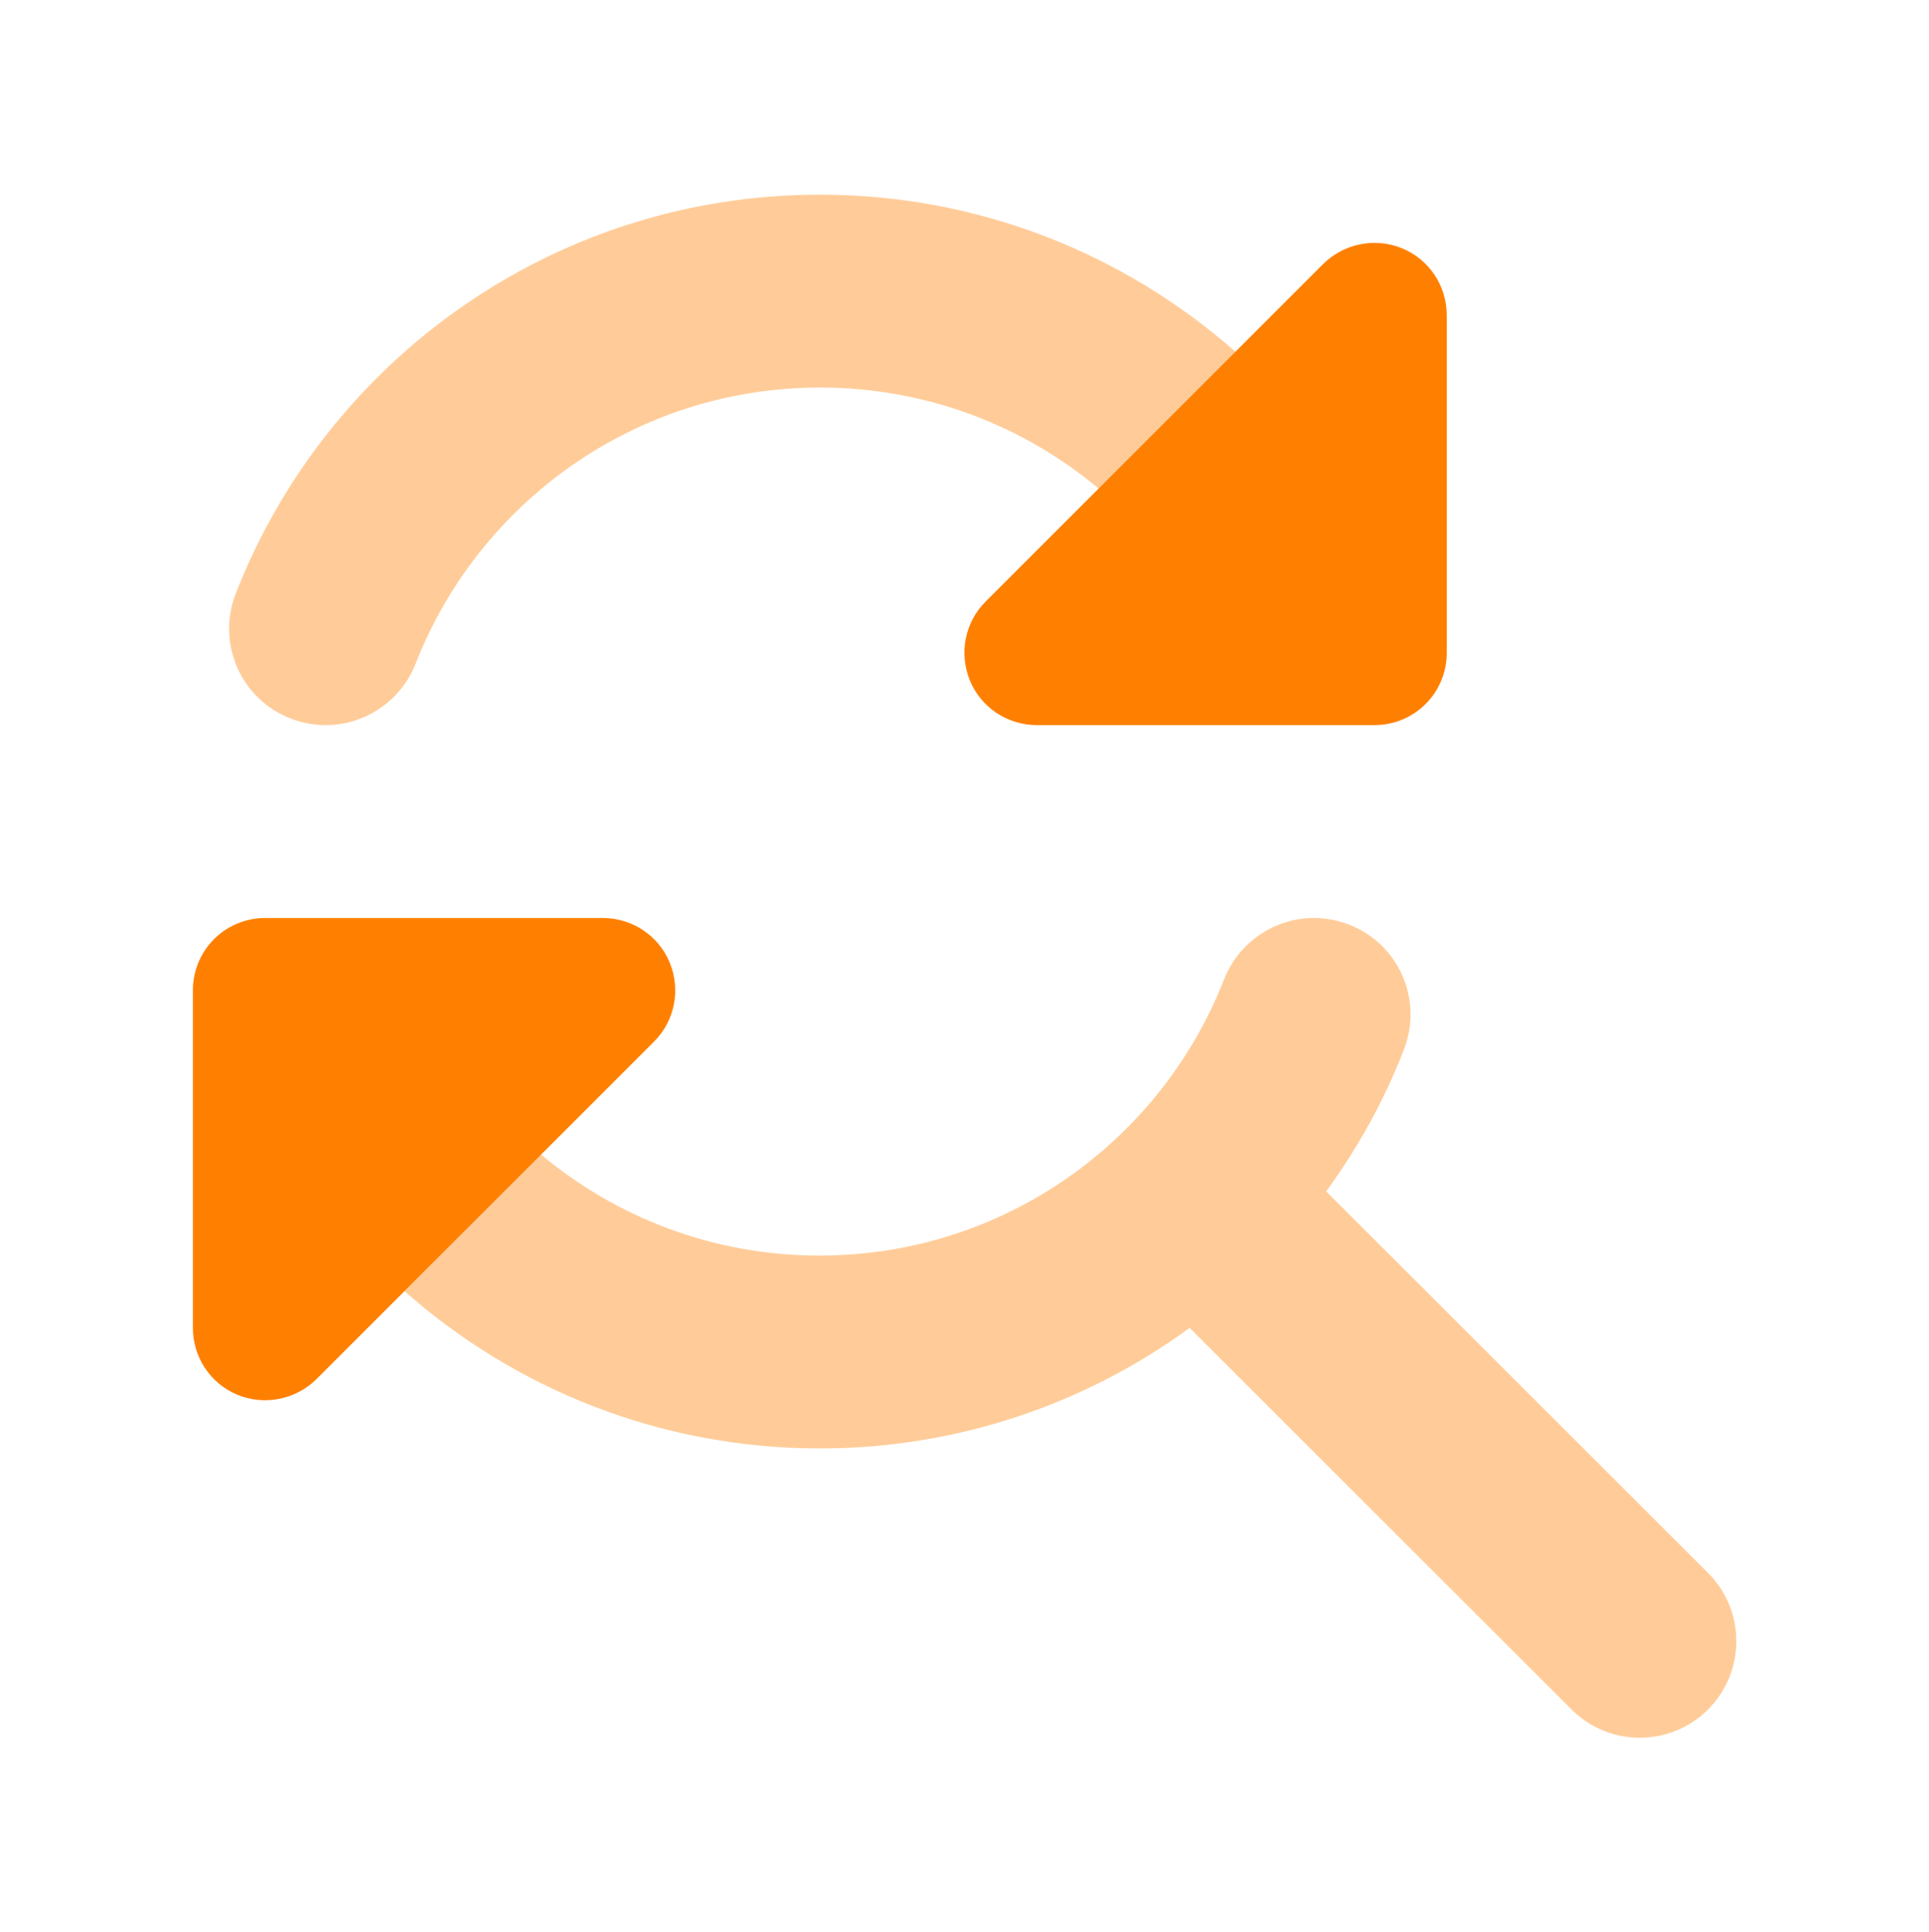 <svg width="640" height="641" viewBox="0 0 640 641" fill="none" xmlns="http://www.w3.org/2000/svg">
<path opacity="0.4" d="M78.2 196.992C71.8 213.492 79.9 231.992 96.4 238.392C100 239.792 103.7 240.492 107.3 240.592H108.8C121.3 240.292 133 232.592 137.9 220.192C158.9 166.492 211.1 128.592 272.1 128.592C307.3 128.592 339.5 141.192 364.6 162.192L410 116.792C373.1 84.292 324.9 64.592 272 64.592C183.8 64.592 108.4 119.492 78.2 196.992ZM134.2 428.392C170.9 460.892 219.2 480.592 272 480.592C317.9 480.592 360.3 465.692 394.7 440.592L521.4 567.192C533.9 579.692 554.2 579.692 566.7 567.192C579.2 554.692 579.2 534.392 566.7 521.892L440 395.292C450.5 380.892 459.3 365.092 465.8 348.192C472.2 331.692 464.1 313.192 447.6 306.792C444 305.392 440.3 304.692 436.7 304.592H435.2C422.7 304.892 411 312.592 406.1 324.992C385.1 378.692 332.9 416.592 271.9 416.592C236.7 416.592 204.5 403.992 179.4 382.992L134.2 428.392Z" fill="#FF8000"/>
<path d="M344 240.592H456C469.3 240.592 480 229.892 480 216.592V104.592C480 94.892 474.2 86.092 465.2 82.392C456.2 78.692 445.9 80.792 439 87.592L327 199.592C320.1 206.492 318.1 216.792 321.8 225.792C325.5 234.792 334.3 240.592 344 240.592ZM200 304.592H88C74.7 304.592 64 315.292 64 328.592V440.592C64 450.292 69.8 459.092 78.8 462.792C87.8 466.492 98.1 464.392 105 457.592L217 345.592C223.9 338.692 225.9 328.392 222.2 319.392C218.5 310.392 209.7 304.592 200 304.592Z" fill="#FF8000"/>
</svg>
